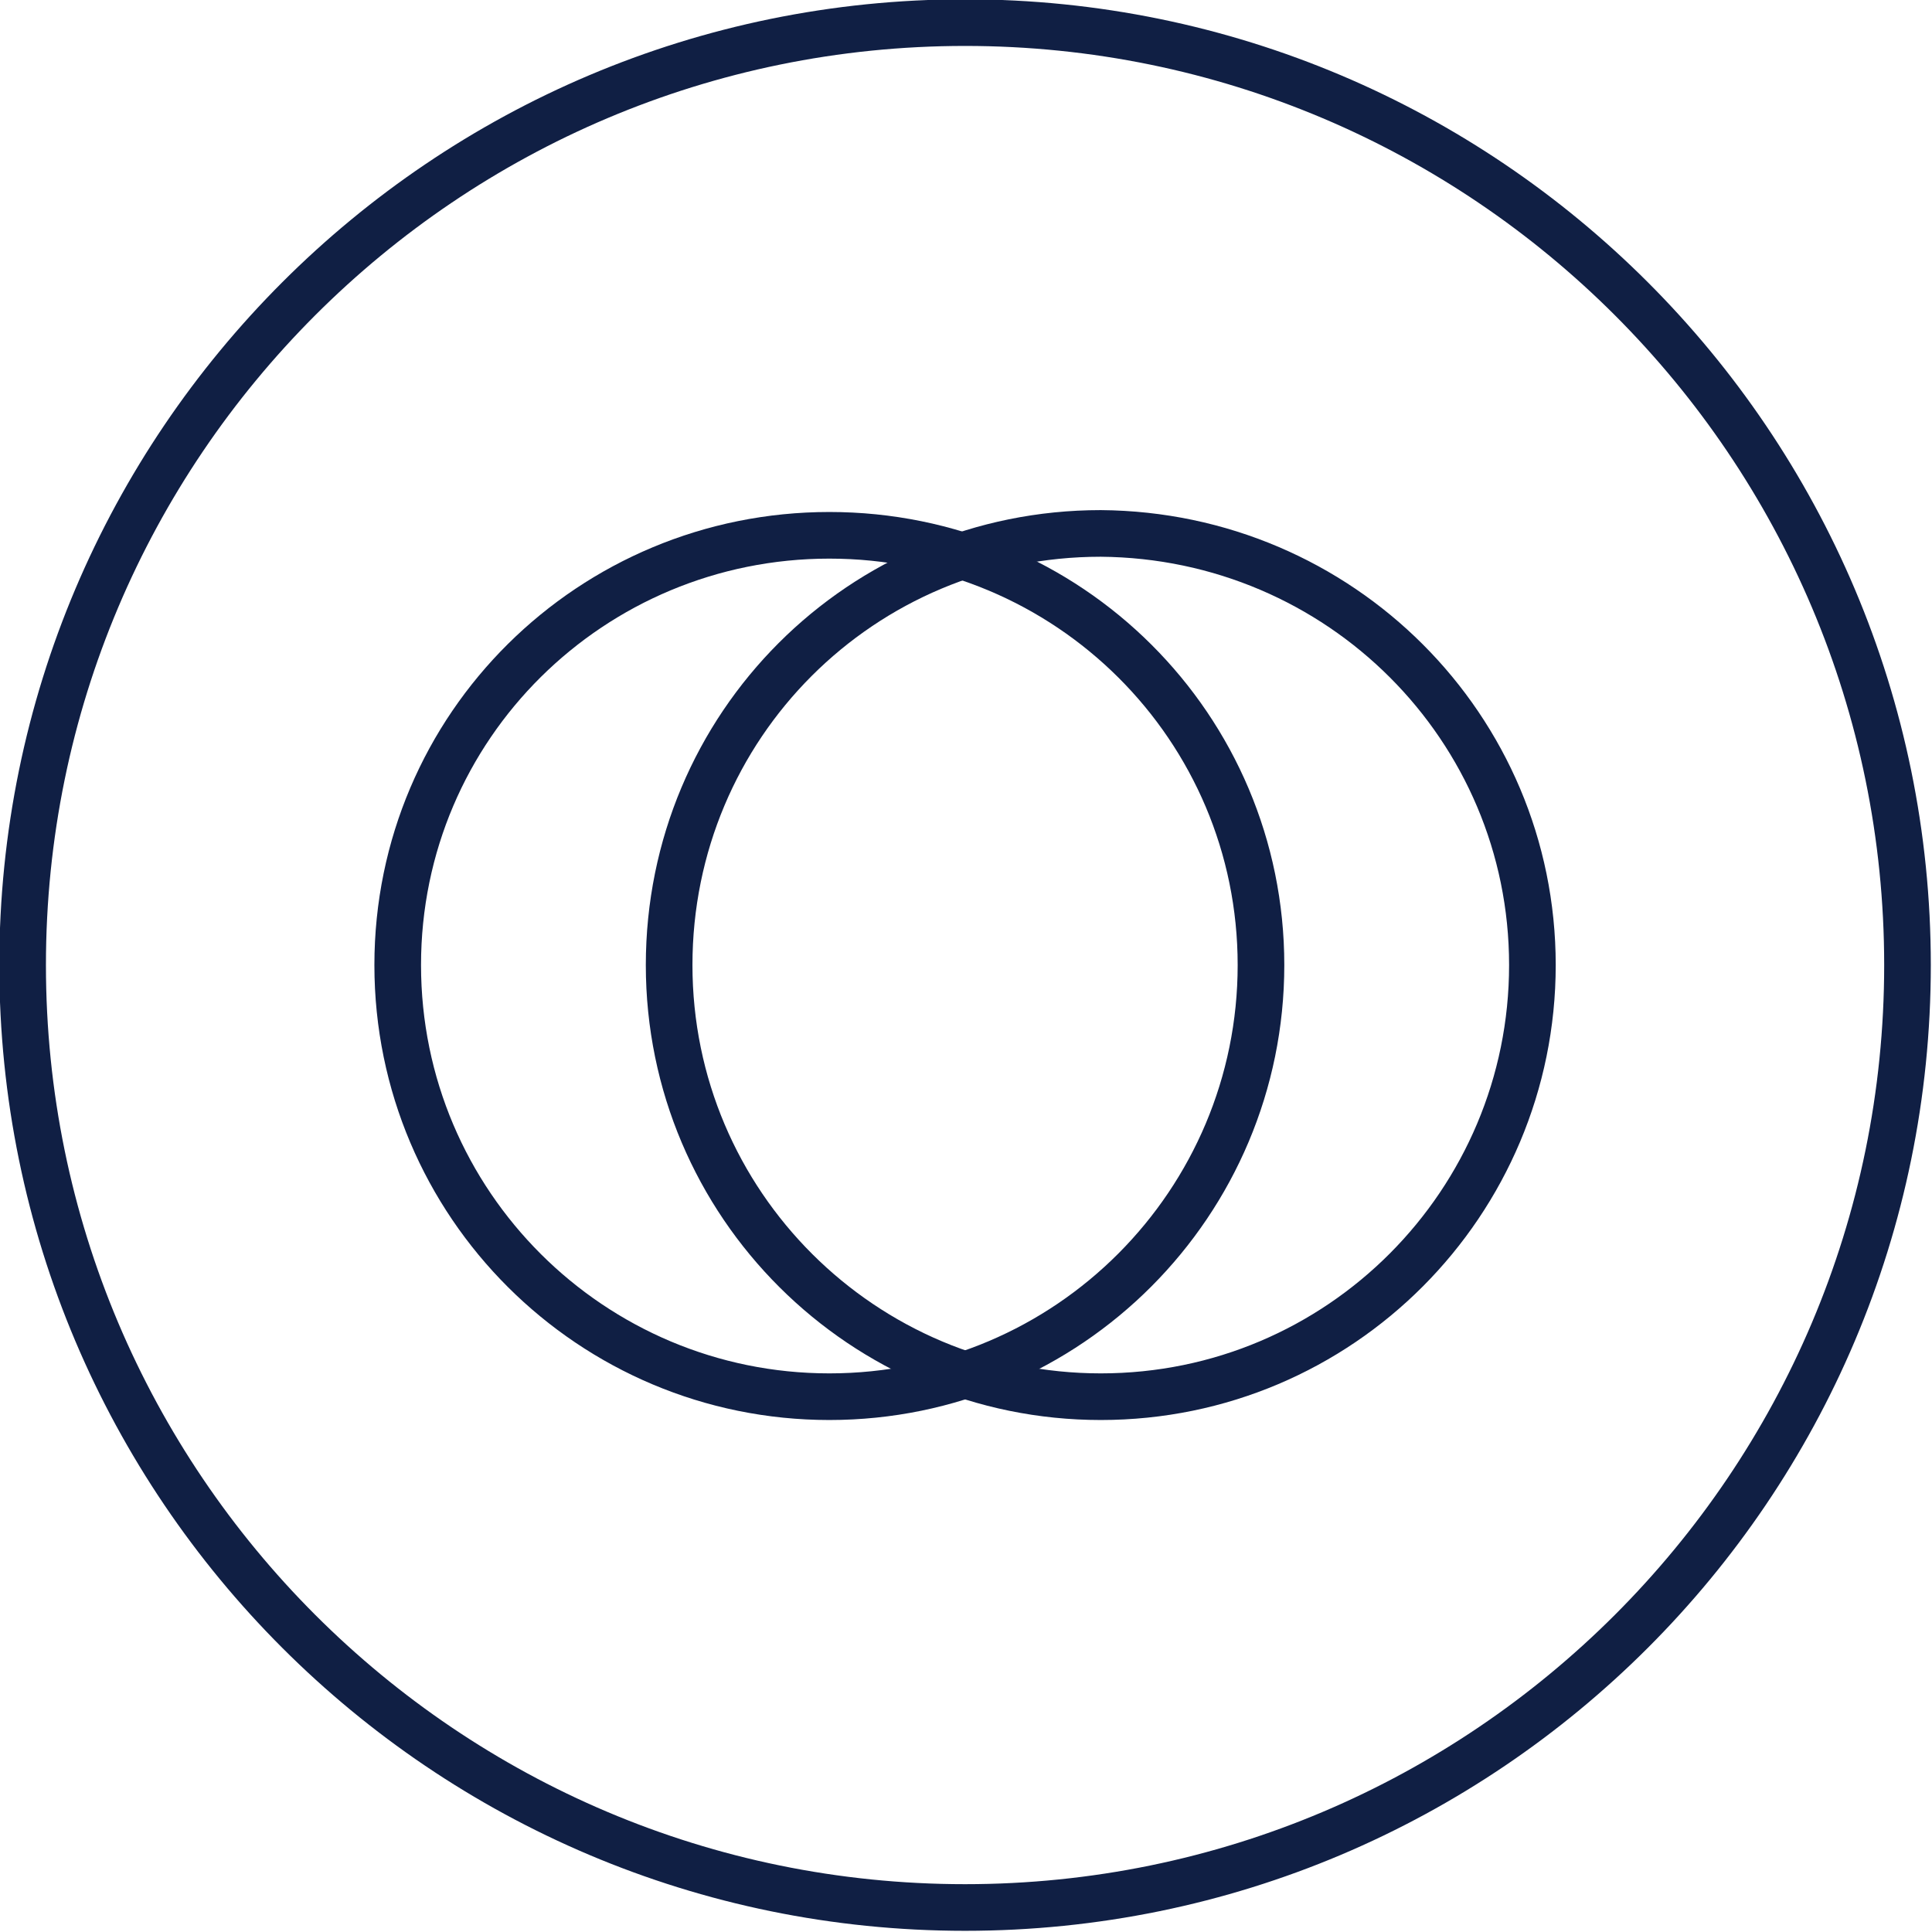 <?xml version="1.0" encoding="utf-8"?>
<!-- Generator: Adobe Illustrator 26.0.2, SVG Export Plug-In . SVG Version: 6.00 Build 0)  -->
<svg version="1.1" id="Layer_1" xmlns="http://www.w3.org/2000/svg" xmlns:xlink="http://www.w3.org/1999/xlink" x="0px" y="0px"
	 width="102.5px" height="102.5px" viewBox="0 0 102.5 102.5" style="enable-background:new 0 0 102.5 102.5;" xml:space="preserve"
	>
<style type="text/css">
	.st0{fill:none;stroke:#101F44;stroke-width:2.474;stroke-linecap:round;stroke-linejoin:round;stroke-miterlimit:10;}
</style>
<g>
	<path class="st0" d="M101.2,51.2c0,27.6-22.4,50-50,50c-27.6,0-50-22.4-50-50s22.4-50,50-50C78.8,1.2,101.2,23.6,101.2,51.2z"/>
	<g>
		<path class="st0" d="M66.9,51.2c0,12.6-10.2,22.9-22.9,22.9c-12.6,0-22.9-10.2-22.9-22.9S31.4,28.4,44,28.4
			C56.7,28.4,66.9,38.6,66.9,51.2z"/>
		<path class="st0" d="M81.3,51.2c0,12.6-10.2,22.9-22.9,22.9c-12.6,0-22.9-10.2-22.9-22.9s10.2-22.9,22.9-22.9
			C71.1,28.4,81.3,38.6,81.3,51.2z"/>
	</g>
</g>
</svg>

